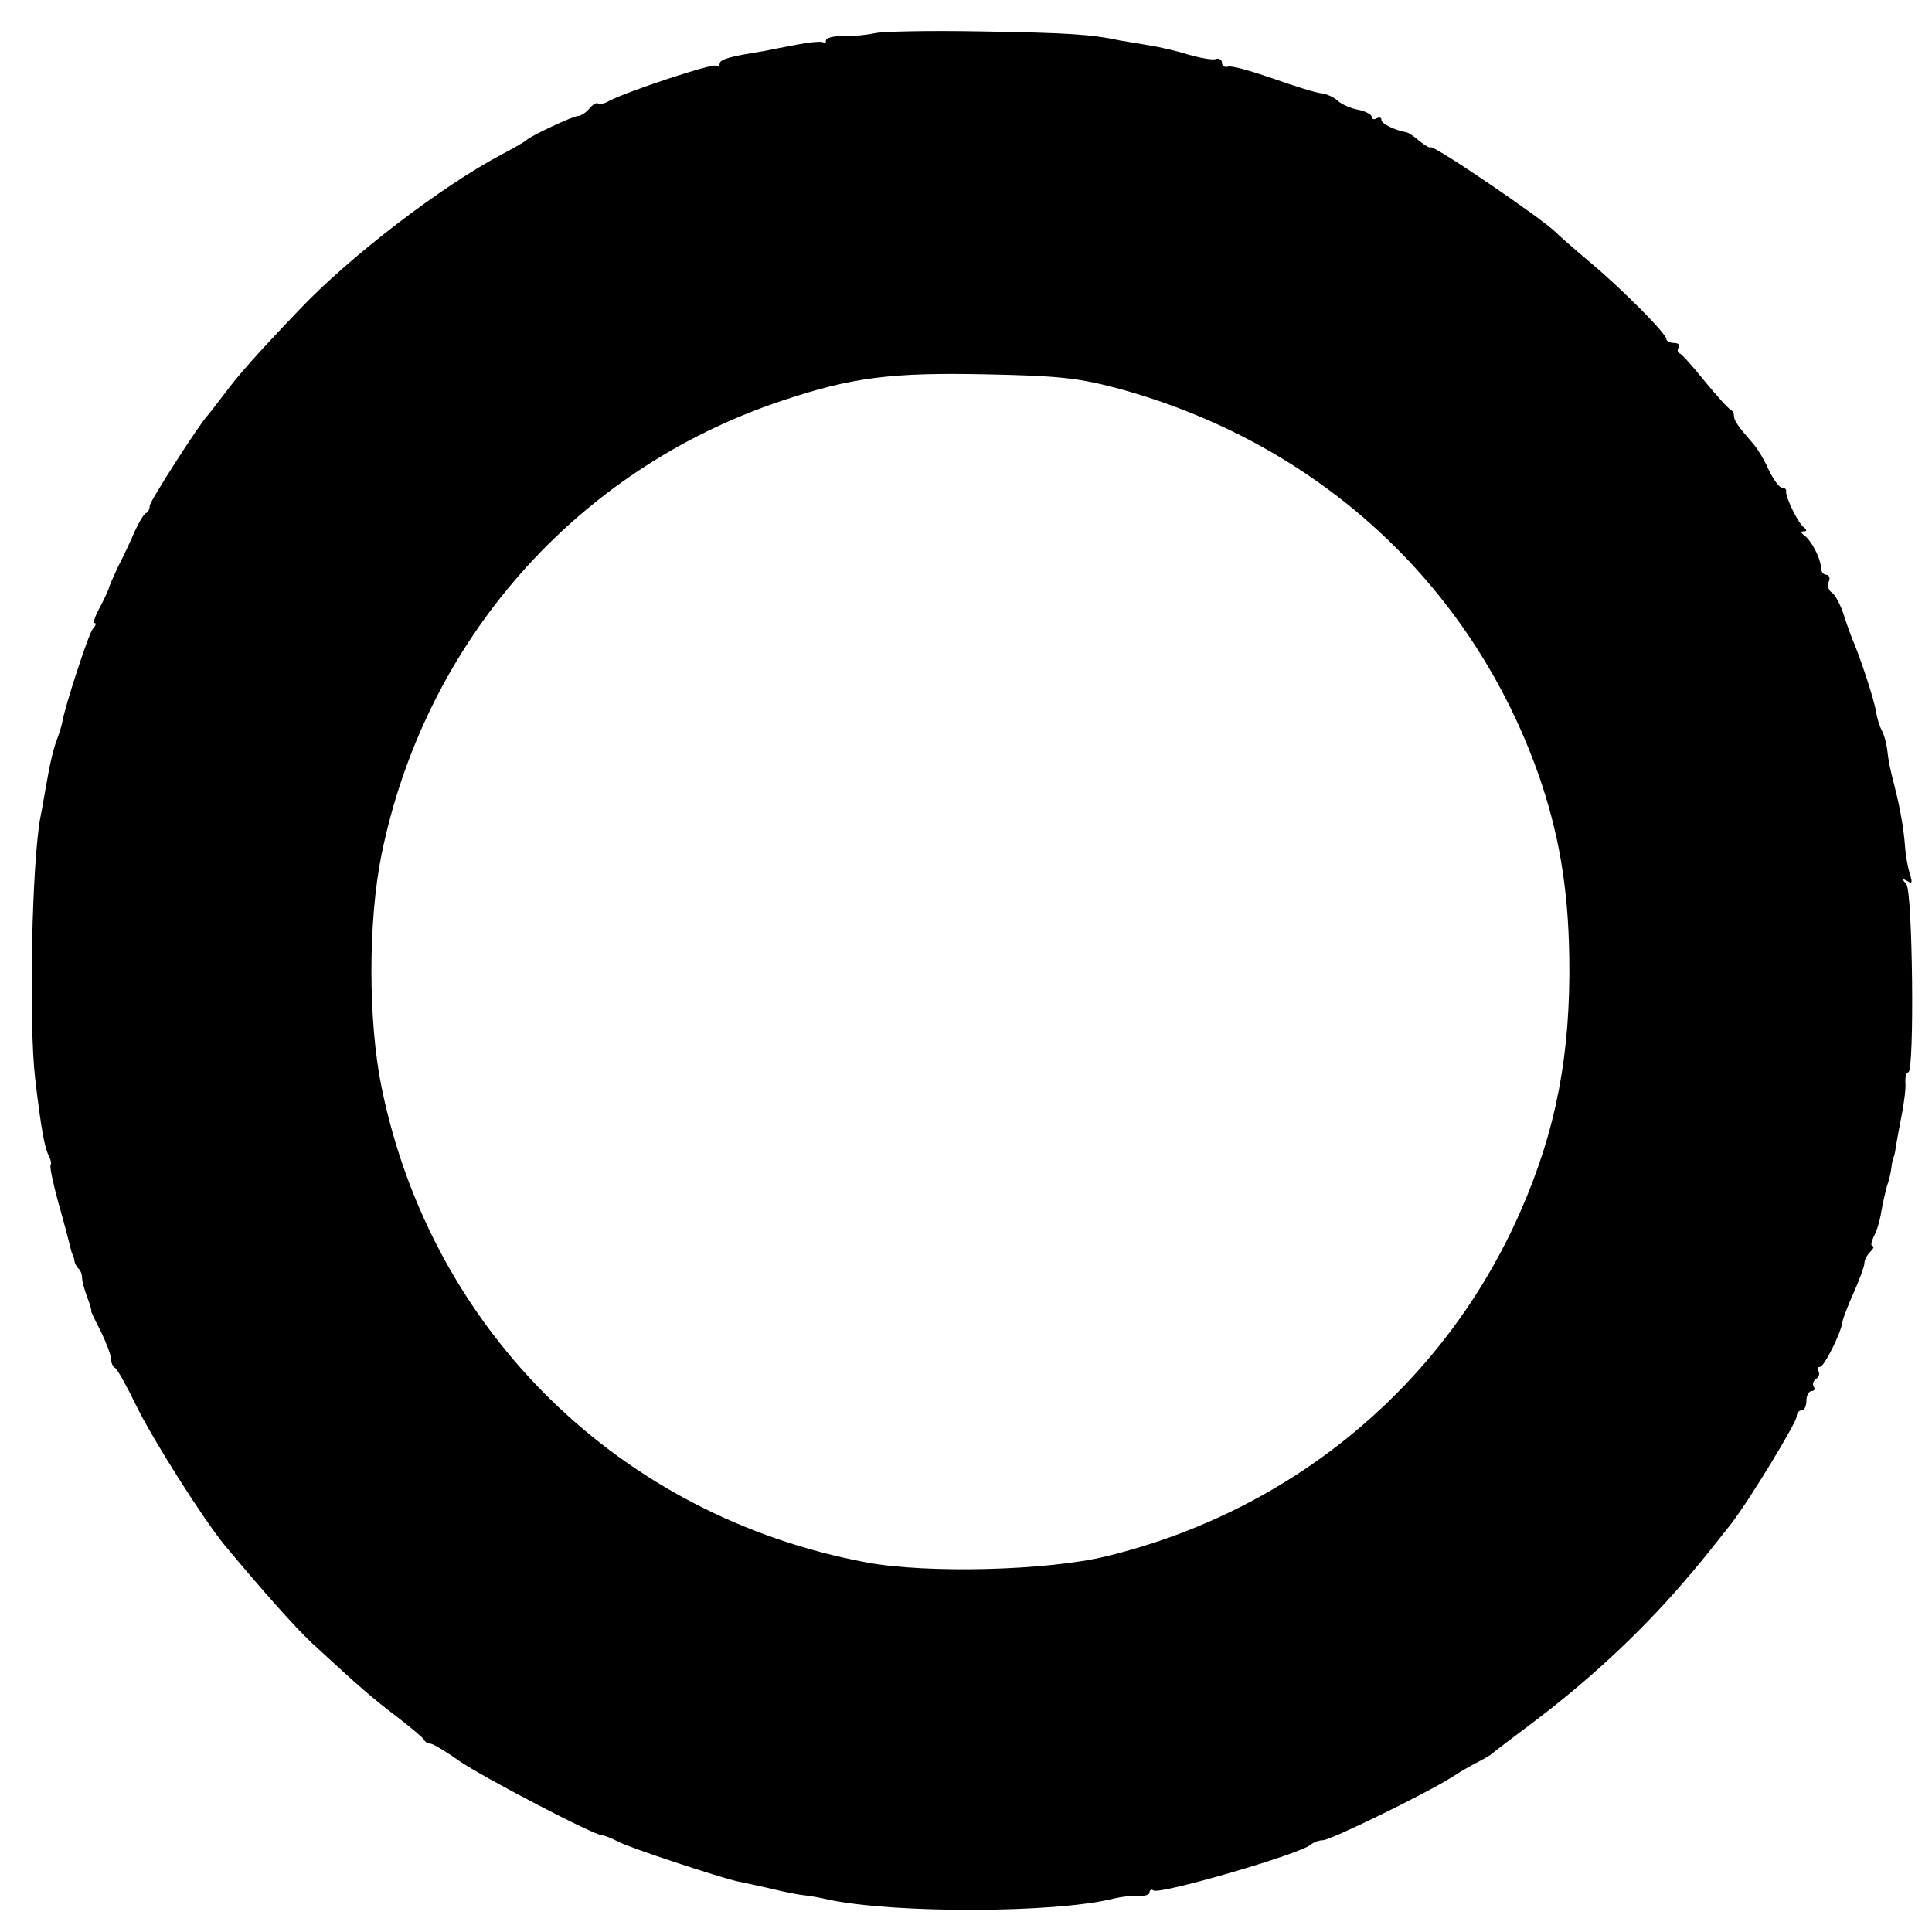 <?xml version="1.0" standalone="no"?>
<!DOCTYPE svg PUBLIC "-//W3C//DTD SVG 20010904//EN"
 "http://www.w3.org/TR/2001/REC-SVG-20010904/DTD/svg10.dtd">
<svg version="1.0" xmlns="http://www.w3.org/2000/svg"
 width="400pt" height="400pt" viewBox="0 0 400 400"
 preserveAspectRatio="xMidYMid meet">
<g transform="translate(0,400) scale(0.1,-0.1)"
fill="#000000" stroke="none">
<path d="M1810 3931 c-14 -3 -42 -6 -62 -6 -21 1 -38 -3 -38 -9 0 -5 -2 -7 -5
-4 -3 3 -27 1 -53 -4 -26 -5 -58 -11 -72 -14 -70 -11 -90 -17 -90 -26 0 -5 -4
-7 -8 -4 -8 5 -183 -53 -221 -73 -10 -6 -21 -8 -23 -5 -3 2 -11 -2 -18 -11 -7
-8 -17 -15 -23 -15 -10 0 -98 -41 -107 -50 -3 -3 -25 -16 -50 -29 -125 -66
-315 -211 -421 -323 -88 -92 -125 -134 -154 -173 -17 -22 -32 -42 -35 -45 -16
-16 -120 -178 -120 -187 0 -6 -3 -13 -7 -15 -5 -1 -15 -19 -24 -38 -8 -19 -24
-53 -35 -74 -10 -22 -19 -42 -19 -45 -1 -3 -9 -21 -18 -38 -10 -18 -15 -33
-11 -33 4 0 2 -6 -4 -12 -9 -11 -59 -165 -63 -193 -1 -5 -5 -20 -10 -33 -9
-23 -16 -54 -25 -107 -3 -16 -7 -41 -10 -55 -18 -92 -25 -427 -11 -545 12
-101 19 -139 27 -156 5 -9 7 -18 5 -21 -3 -2 5 -38 16 -79 12 -41 22 -81 24
-89 2 -8 4 -16 5 -17 2 -2 3 -7 4 -12 0 -5 4 -13 8 -17 5 -4 8 -13 8 -20 0 -7
5 -25 11 -41 6 -15 9 -28 8 -28 -1 0 8 -19 20 -42 11 -23 21 -49 21 -57 0 -8
4 -16 8 -18 4 -1 24 -37 44 -78 34 -70 138 -234 183 -289 80 -96 146 -170 180
-202 104 -96 124 -113 175 -152 30 -23 56 -45 58 -49 2 -5 8 -8 13 -8 5 0 32
-16 60 -36 48 -33 279 -154 296 -154 5 0 19 -6 33 -13 24 -13 210 -74 246 -82
11 -2 42 -9 69 -15 28 -7 59 -13 70 -14 11 -1 34 -5 50 -9 138 -29 471 -28
590 2 17 4 40 7 53 6 12 -1 22 2 22 7 0 5 4 7 8 4 14 -9 306 76 326 95 6 5 17
9 25 9 16 0 216 98 266 130 17 11 41 25 55 32 14 7 27 15 30 18 3 3 39 30 80
61 116 87 223 186 312 289 31 36 43 50 102 125 36 46 136 210 136 223 0 7 5
12 10 12 6 0 10 9 10 20 0 11 5 20 11 20 5 0 8 4 4 9 -3 5 -1 12 5 16 6 4 8
11 5 16 -4 5 -2 9 3 9 9 0 45 73 47 95 1 6 11 32 23 59 12 27 22 54 22 60 0 7
5 17 12 24 7 7 9 12 5 12 -4 0 -3 8 2 19 6 10 13 33 16 52 3 19 9 43 12 54 4
11 8 28 9 38 1 9 3 18 4 20 1 1 4 11 5 22 2 11 7 40 12 65 5 25 9 56 8 68 -1
12 2 22 6 22 13 0 9 373 -4 389 -10 12 -9 13 2 7 10 -7 11 -3 5 15 -4 13 -9
40 -10 59 -3 38 -11 81 -21 120 -10 39 -13 53 -16 80 -2 14 -7 31 -11 38 -4 7
-10 25 -12 40 -5 26 -27 94 -44 137 -5 11 -15 38 -22 60 -7 22 -18 43 -25 48
-7 4 -10 14 -7 22 4 8 1 15 -5 15 -6 0 -11 7 -11 15 0 18 -20 57 -35 67 -7 5
-7 8 0 8 6 0 6 3 0 8 -12 8 -39 64 -37 75 1 4 -3 7 -8 7 -6 0 -18 17 -28 37
-9 21 -24 45 -32 54 -32 37 -40 48 -40 58 0 5 -3 11 -7 13 -5 2 -28 28 -53 58
-24 30 -48 57 -52 58 -5 2 -6 8 -2 13 3 5 -2 9 -10 9 -9 0 -16 4 -16 8 0 11
-91 103 -158 159 -32 27 -64 55 -72 63 -28 28 -253 181 -258 175 -2 -2 -12 4
-23 13 -11 9 -23 18 -27 18 -26 5 -52 18 -52 26 0 5 -4 6 -10 3 -5 -3 -10 -2
-10 3 0 5 -13 12 -29 15 -16 3 -35 12 -42 19 -8 7 -23 14 -34 15 -11 1 -56 15
-101 31 -44 15 -85 27 -92 24 -7 -2 -12 2 -12 8 0 6 -6 10 -12 8 -7 -3 -33 2
-58 9 -25 8 -61 16 -80 19 -19 3 -46 8 -60 10 -61 13 -107 16 -290 19 -107 2
-206 0 -220 -4z m500 -734 c414 -111 733 -402 874 -797 43 -122 63 -237 65
-382 3 -199 -27 -358 -101 -526 -157 -358 -471 -620 -857 -714 -122 -30 -372
-36 -496 -13 -511 95 -902 478 -1005 984 -28 137 -28 345 0 482 90 442 403
797 828 939 146 49 227 59 422 55 148 -3 190 -7 270 -28z"/>
</g>
</svg>
